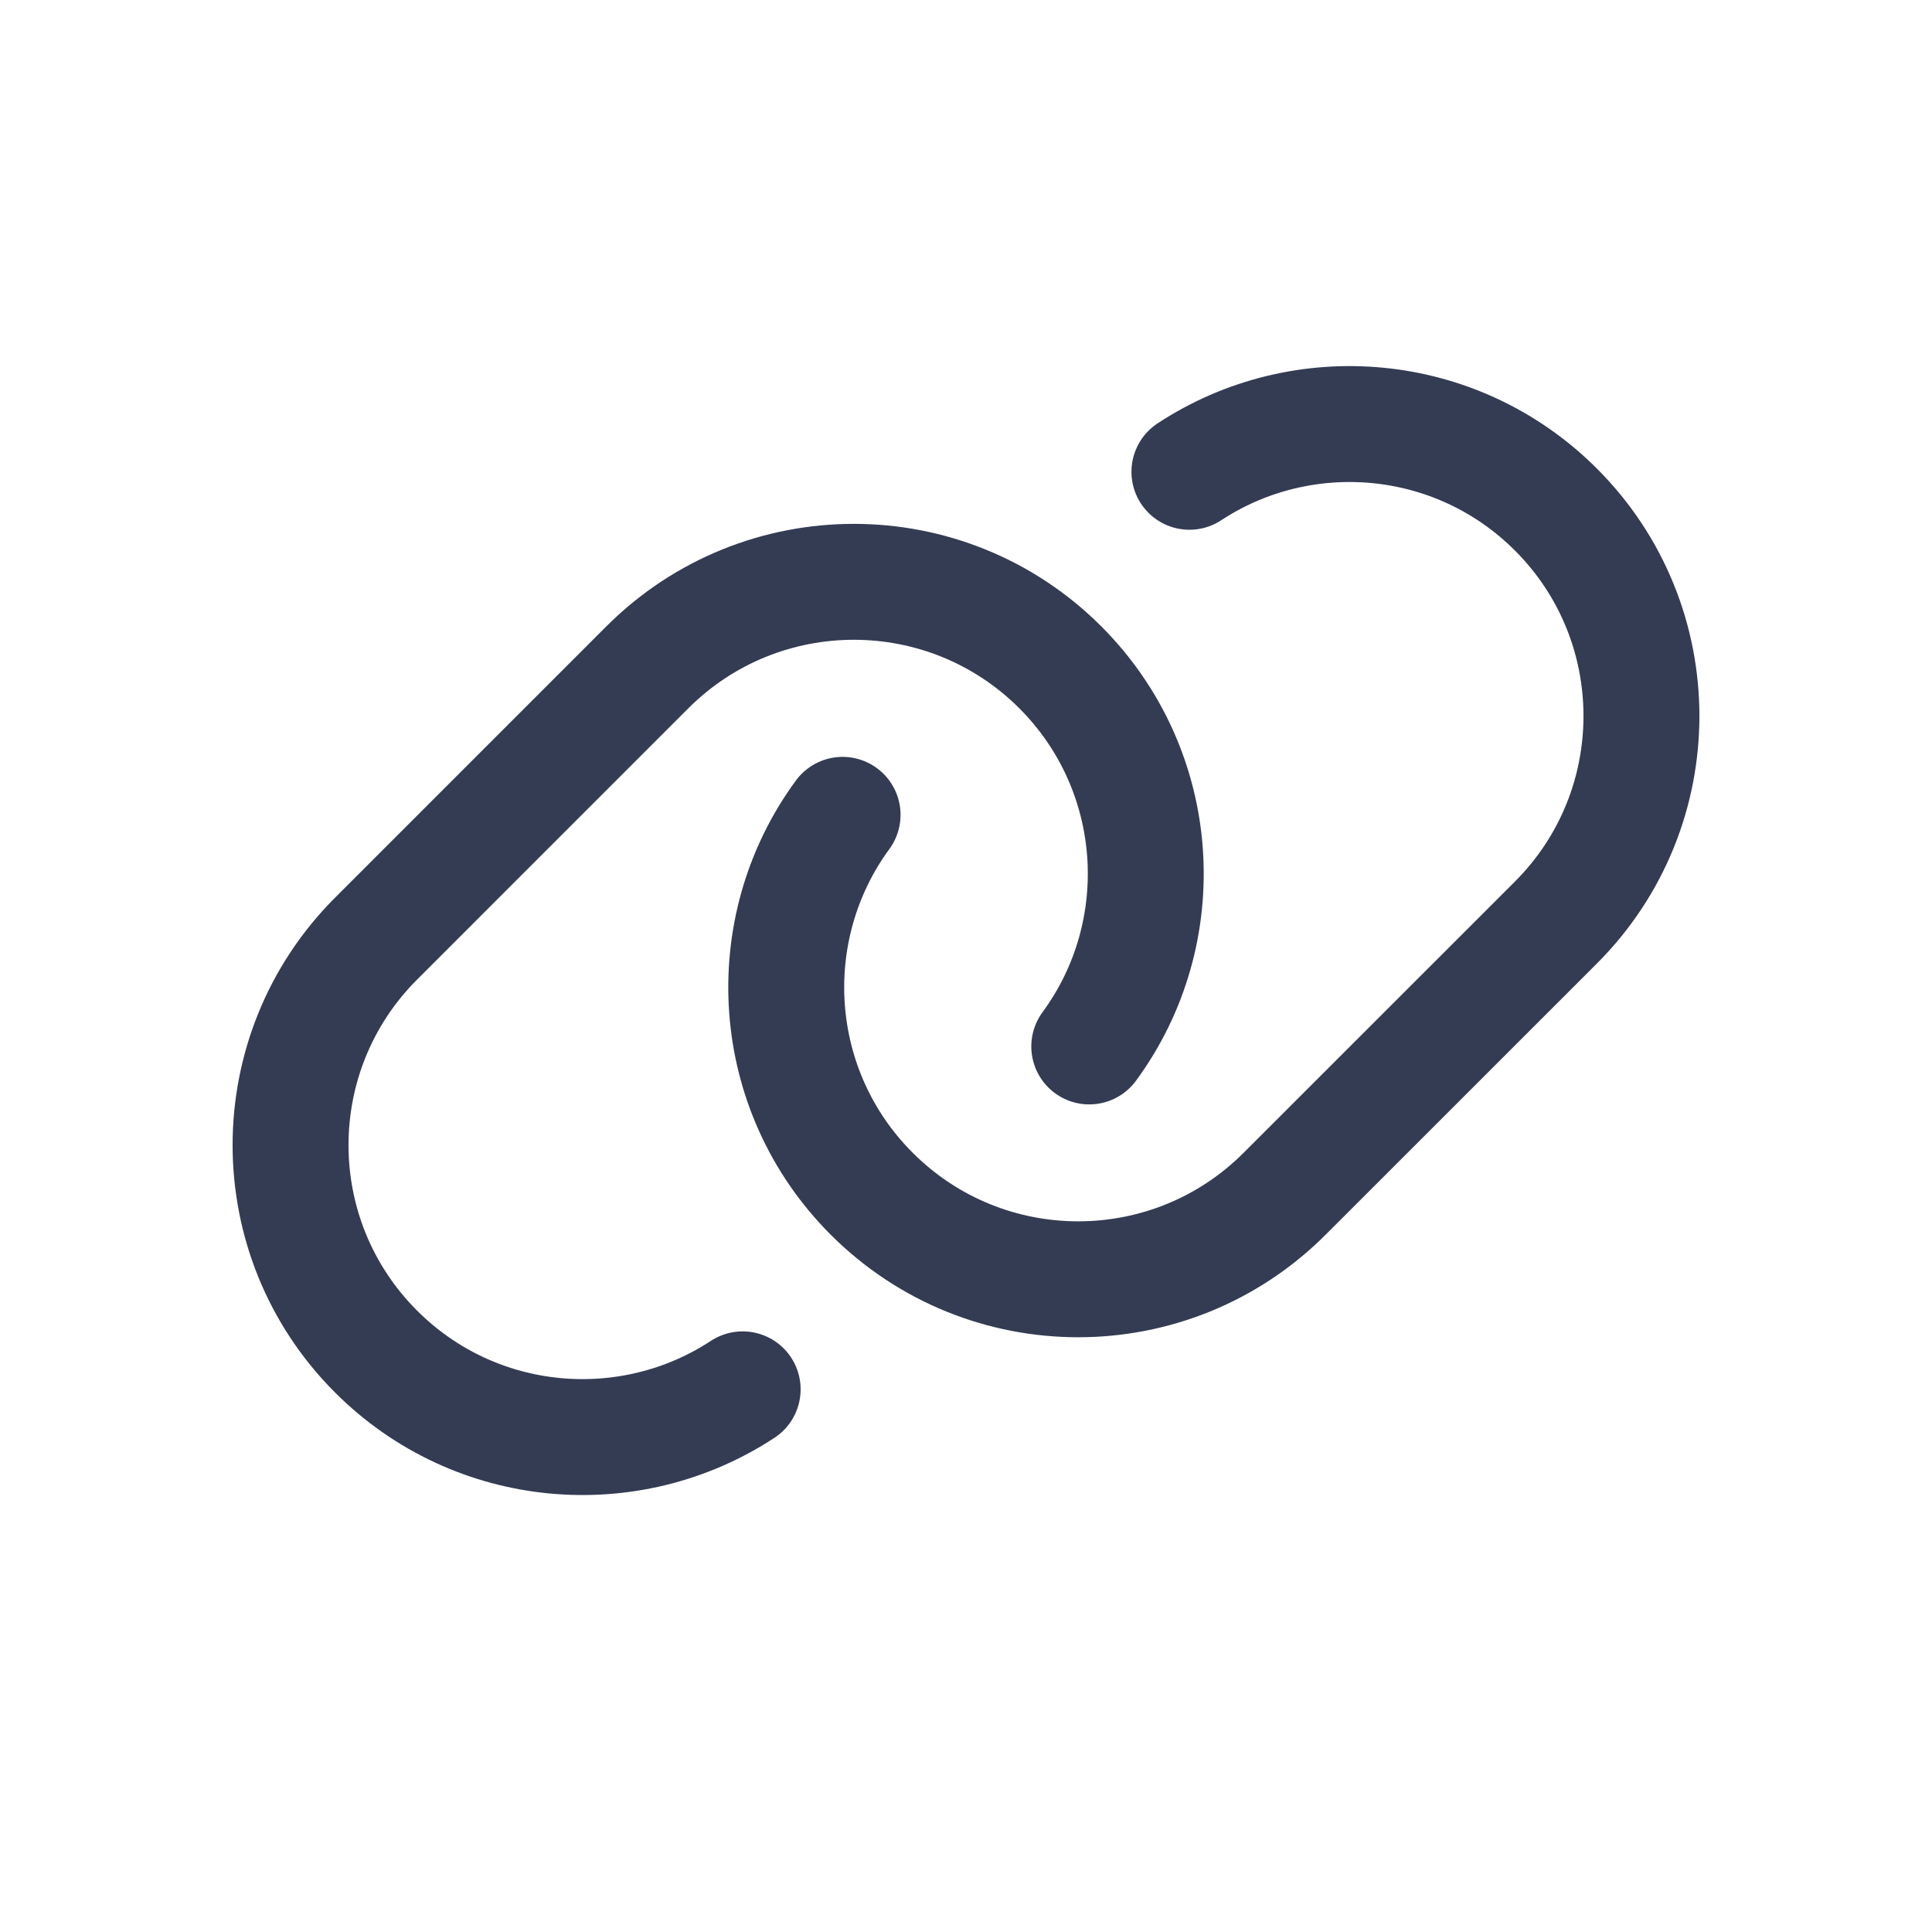 <svg transform="rotate(0 0 0)" xmlns="http://www.w3.org/2000/svg" fill="none" viewBox="0 0 25 25" height="80" width="80"><path stroke-linejoin="round" stroke-linecap="round" stroke-width="1.5" stroke="#343C54" d="M15.391 6.105C16.857 5.142 18.845 5.305 20.134 6.594C21.609 8.069 21.609 10.461 20.134 11.937L16.623 15.447C15.148 16.923 12.756 16.923 11.28 15.447C9.944 14.111 9.818 12.023 10.903 10.544M9.61 17.978C8.144 18.941 6.155 18.778 4.866 17.489C3.391 16.014 3.391 13.622 4.866 12.146L8.377 8.635C9.853 7.16 12.245 7.16 13.72 8.635C15.057 9.973 15.182 12.063 14.095 13.541"></path></svg>